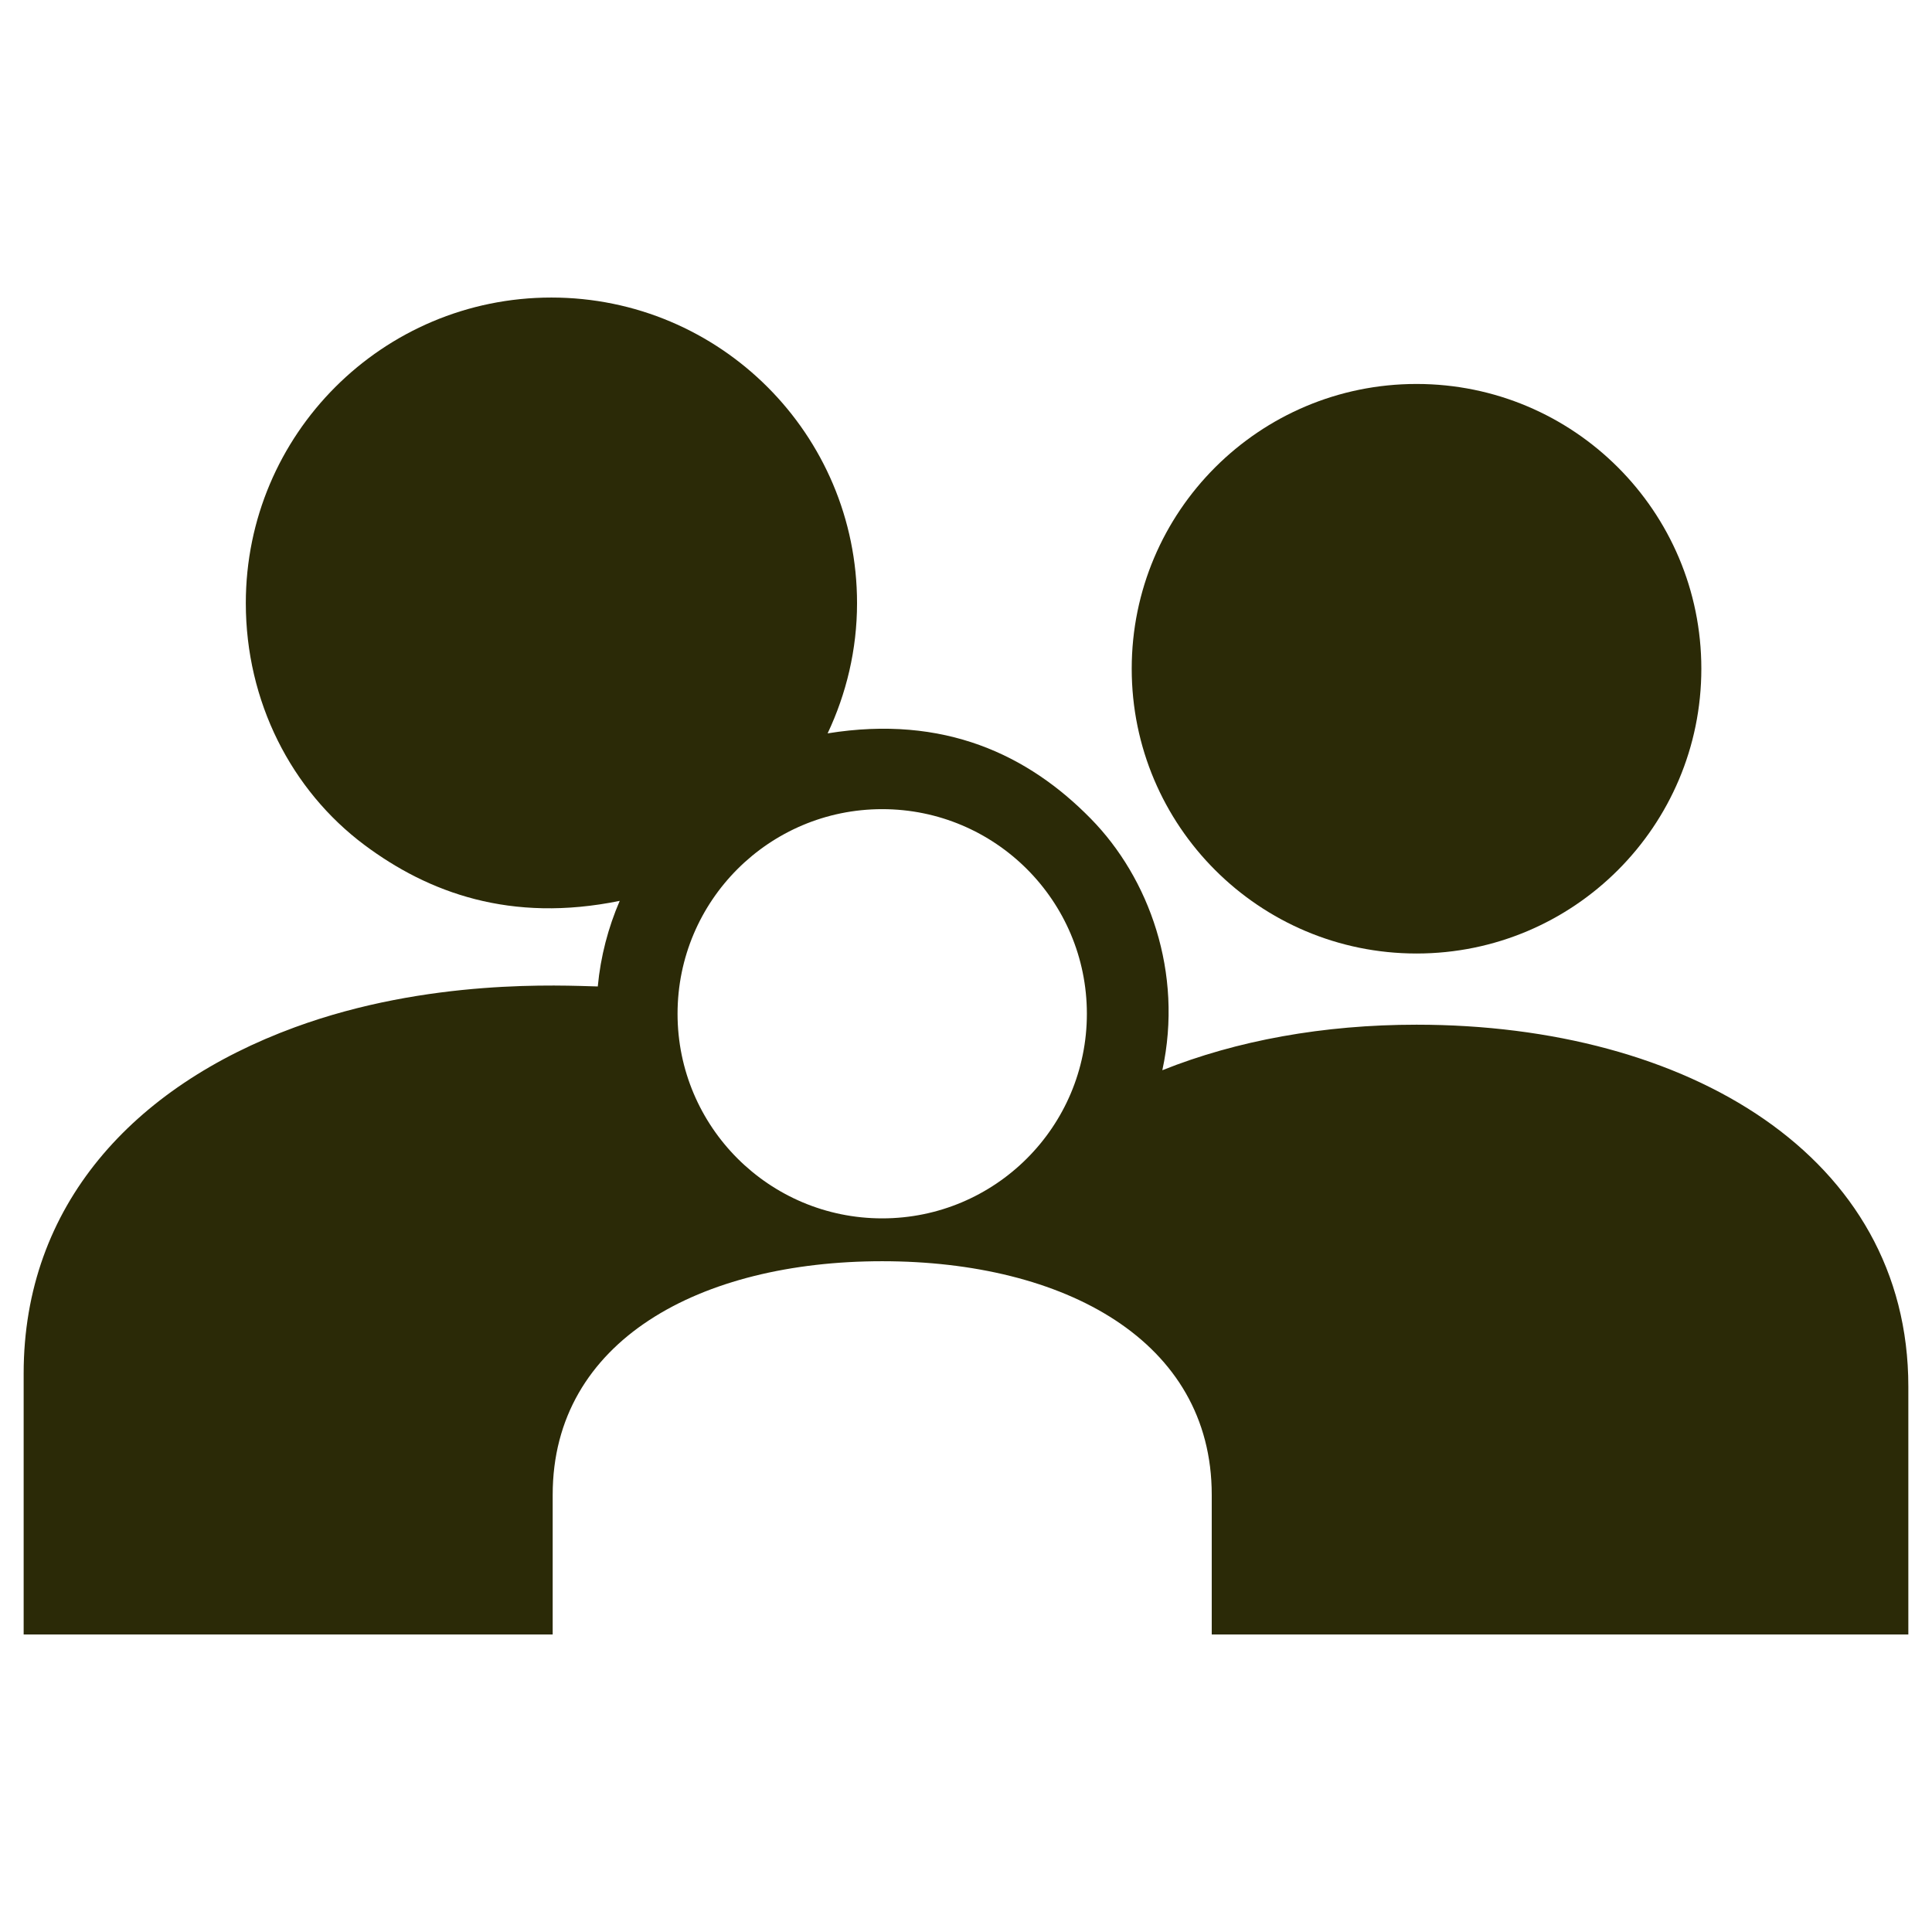 <?xml version="1.0" encoding="utf-8"?>
<!-- Generator: Adobe Illustrator 16.0.0, SVG Export Plug-In . SVG Version: 6.00 Build 0)  -->
<!DOCTYPE svg PUBLIC "-//W3C//DTD SVG 1.1//EN" "http://www.w3.org/Graphics/SVG/1.1/DTD/svg11.dtd">
<svg version="1.1" id="Capa_1" xmlns="http://www.w3.org/2000/svg" xmlns:xlink="http://www.w3.org/1999/xlink" x="0px" y="0px"
	 width="500px" height="500px" viewBox="0 0 500 500" enable-background="new 0 0 500 500" xml:space="preserve">
<g>
	<path fill="#2B2A07" d="M366.605,246.767c40.694,0,73.701-32.992,73.701-73.702c0-40.718-33.007-73.695-73.701-73.695
		c-40.695,0-73.717,32.978-73.717,73.695C292.889,213.775,325.91,246.767,366.605,246.767z"/>
	<path fill="#2B2A07" d="M143.035,386.837c0-39.899,38.177-60.433,85.279-60.433c47.106,0,85.283,20.531,85.283,60.433v36.159
		h180.279v-64.173c0-59.548-56.971-93.632-127.271-93.632c-24.127,0-46.572,4.096-65.793,11.783
		c5.479-25.297-3.446-49.746-18.5-65.085c-16.156-16.489-37.916-26.976-68.124-22.093c4.831-10.236,7.614-21.636,7.614-33.707
		c0-43.685-35.422-79.085-79.107-79.085c-43.671,0-79.078,35.4-79.078,79.085c0,25.458,11.768,48.436,30.694,62.582
		c16.57,12.38,37.875,20.23,66.073,14.471c-2.975,6.908-4.949,14.36-5.678,22.152c-9.331-0.243-43.825-2.121-78.394,10.562
		c-41.83,15.348-70.189,46.101-70.189,89.595v67.546h136.911V386.837L143.035,386.837z M228.314,209.408
		c29.241,0,52.968,23.699,52.968,52.958c0,29.251-23.728,52.948-52.968,52.948c-29.251,0-52.964-23.697-52.964-52.948
		C175.35,233.106,199.063,209.408,228.314,209.408z"/>
</g>
</svg>
